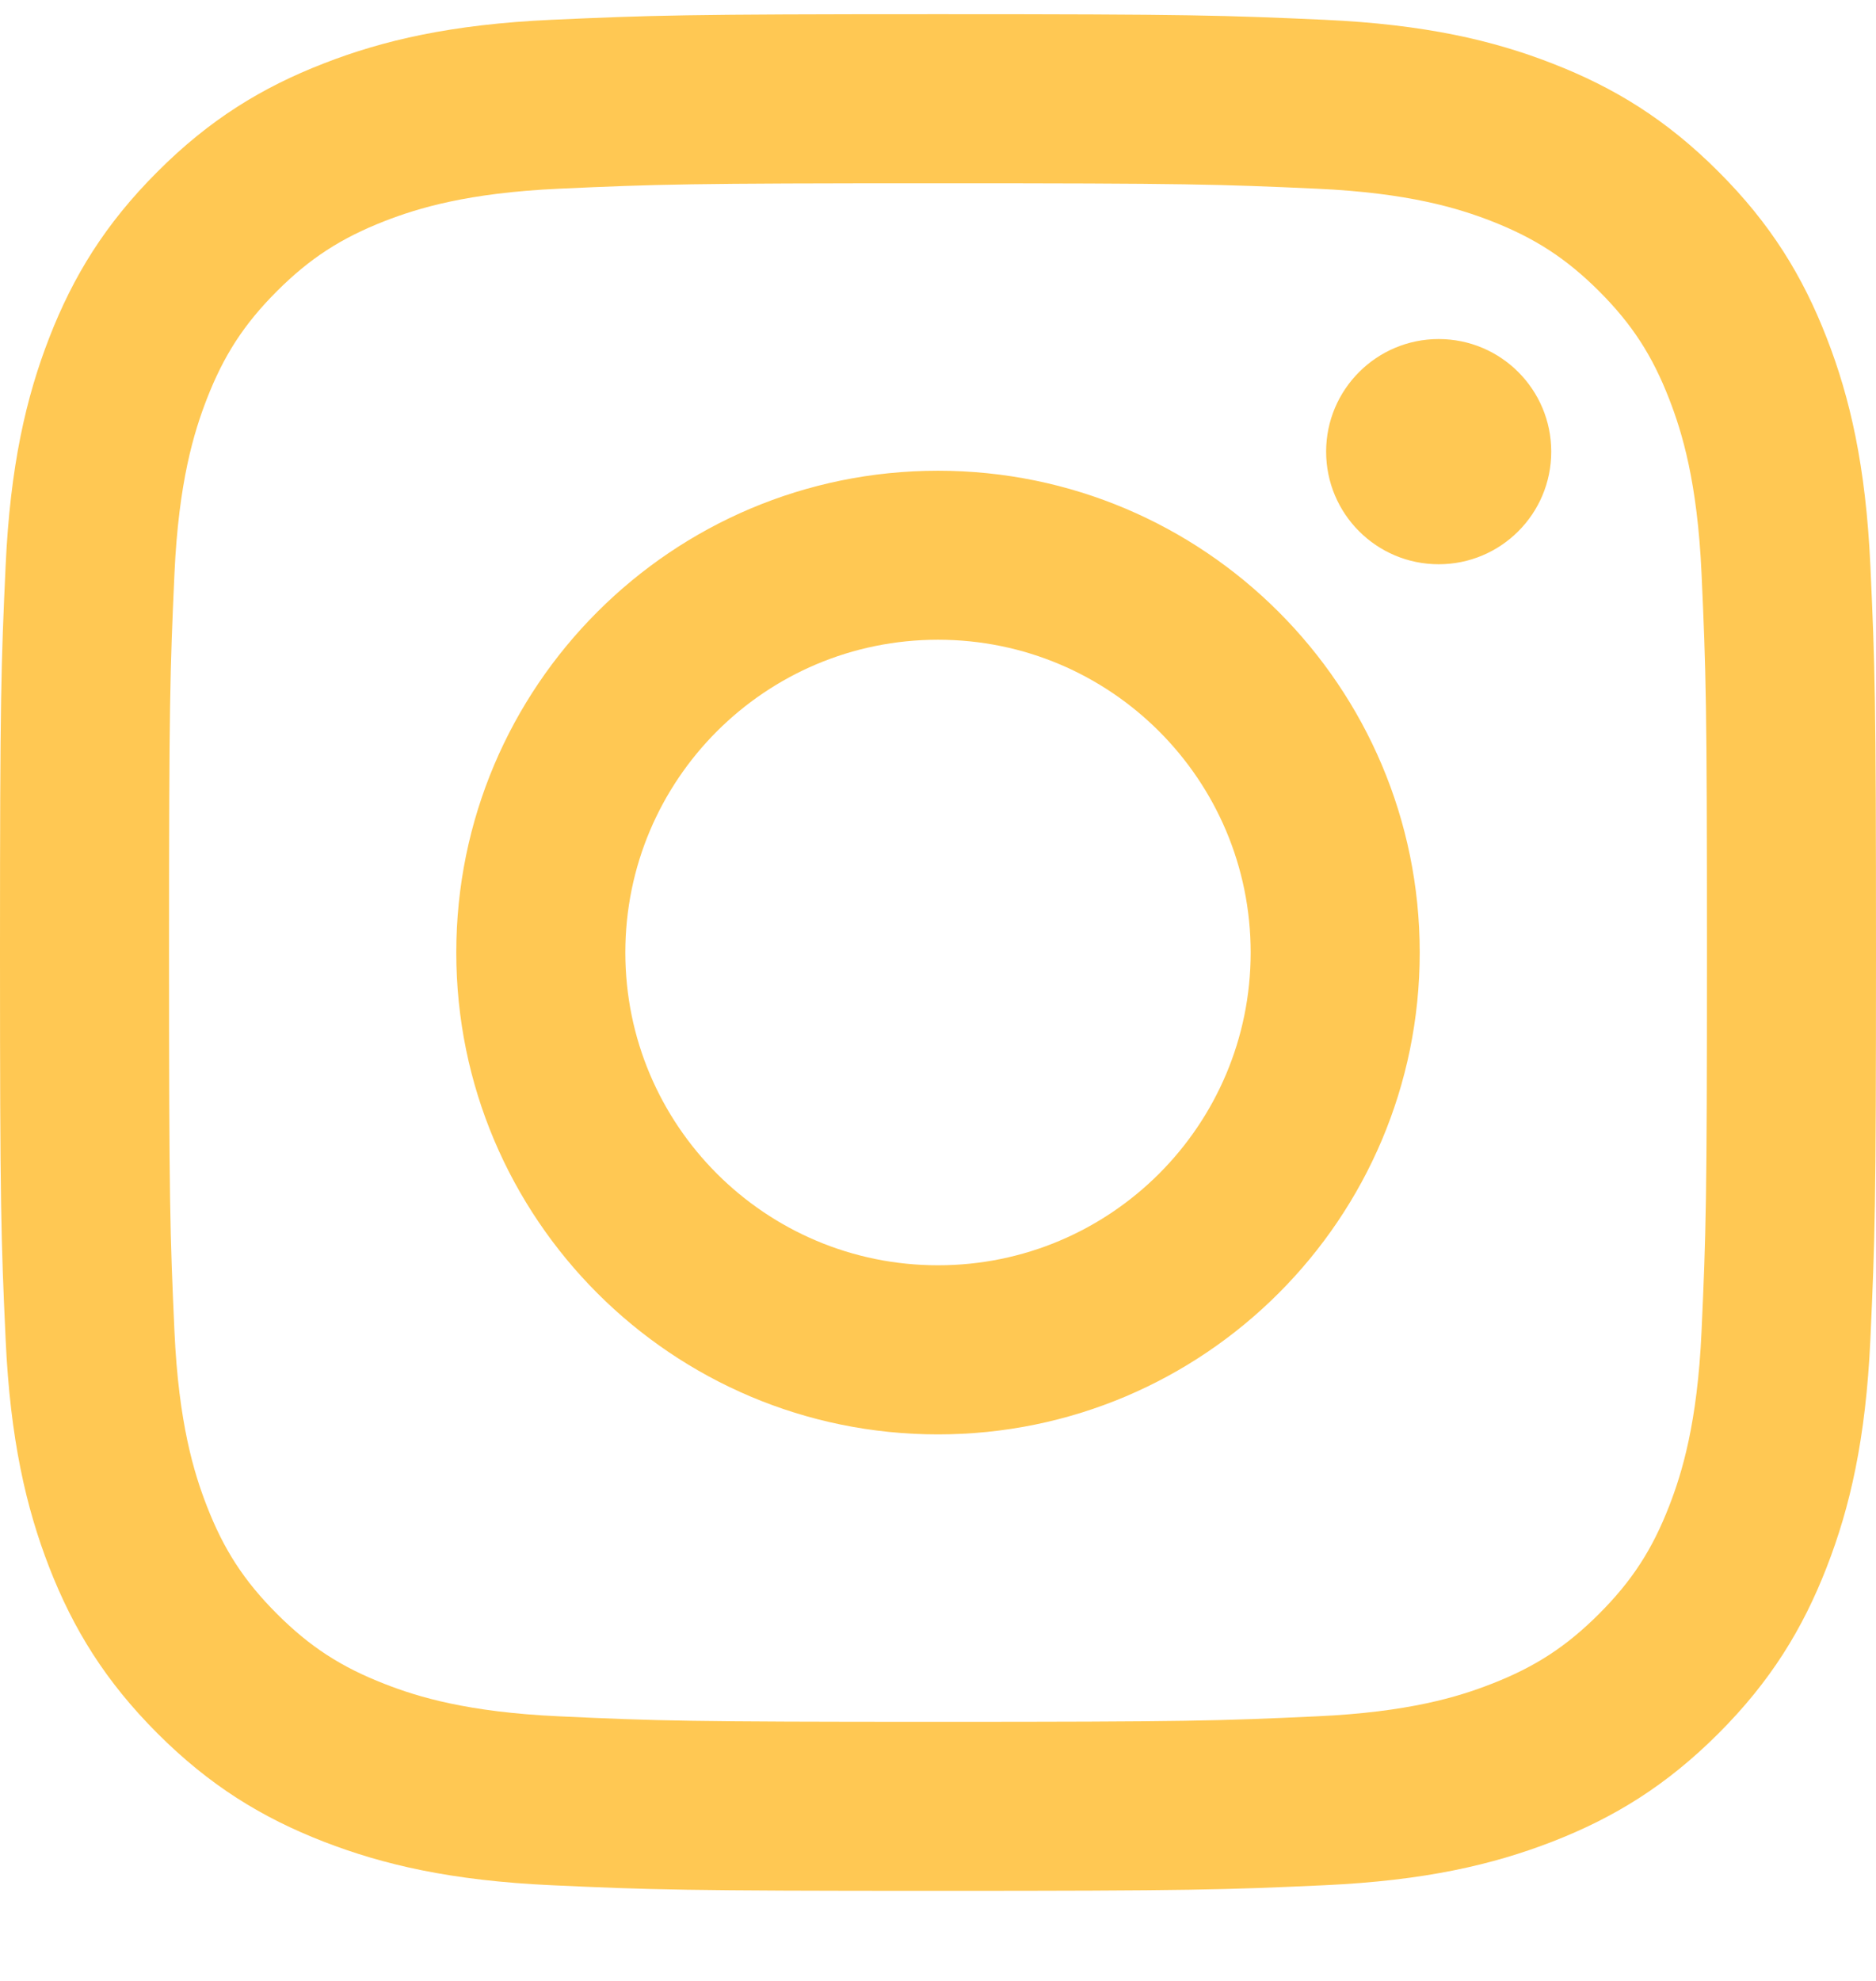 <svg width="18" height="19" viewBox="0 0 18 19" fill="none" xmlns="http://www.w3.org/2000/svg">
<path d="M9 1.758C11.403 1.758 11.688 1.767 12.637 1.81C13.514 1.85 13.991 1.997 14.308 2.12C14.728 2.284 15.028 2.479 15.343 2.793C15.658 3.108 15.853 3.408 16.016 3.828C16.139 4.145 16.286 4.622 16.326 5.499C16.369 6.449 16.378 6.733 16.378 9.136C16.378 11.539 16.369 11.824 16.326 12.773C16.286 13.65 16.139 14.127 16.016 14.444C15.853 14.864 15.658 15.164 15.343 15.479C15.028 15.794 14.728 15.989 14.308 16.152C13.991 16.276 13.514 16.422 12.637 16.462C11.688 16.506 11.403 16.515 9 16.515C6.597 16.515 6.312 16.506 5.363 16.462C4.486 16.422 4.009 16.276 3.692 16.152C3.272 15.989 2.972 15.794 2.657 15.479C2.342 15.164 2.147 14.864 1.984 14.444C1.861 14.127 1.714 13.65 1.674 12.773C1.631 11.824 1.622 11.539 1.622 9.136C1.622 6.733 1.631 6.449 1.674 5.5C1.714 4.622 1.861 4.145 1.984 3.828C2.147 3.408 2.342 3.108 2.657 2.793C2.972 2.478 3.272 2.284 3.692 2.12C4.009 1.997 4.486 1.85 5.363 1.81C6.312 1.767 6.597 1.758 9 1.758ZM9 0.136C6.556 0.136 6.249 0.147 5.289 0.19C4.331 0.234 3.677 0.386 3.105 0.609C2.513 0.839 2.011 1.146 1.511 1.647C1.01 2.147 0.702 2.649 0.472 3.241C0.25 3.813 0.098 4.468 0.054 5.426C0.01 6.385 0 6.692 0 9.136C0 11.581 0.01 11.887 0.054 12.847C0.098 13.805 0.25 14.459 0.472 15.032C0.702 15.623 1.01 16.125 1.511 16.626C2.011 17.126 2.513 17.434 3.105 17.664C3.677 17.886 4.331 18.038 5.289 18.082C6.249 18.126 6.556 18.136 9 18.136C11.444 18.136 11.751 18.126 12.711 18.082C13.669 18.038 14.323 17.886 14.895 17.664C15.487 17.434 15.989 17.126 16.489 16.626C16.99 16.125 17.297 15.623 17.527 15.032C17.75 14.459 17.902 13.805 17.946 12.847C17.99 11.887 18 11.581 18 9.136C18 6.692 17.99 6.385 17.946 5.426C17.902 4.468 17.75 3.813 17.527 3.241C17.297 2.649 16.99 2.147 16.489 1.647C15.989 1.146 15.487 0.839 14.895 0.609C14.323 0.386 13.669 0.234 12.711 0.19C11.751 0.147 11.444 0.136 9 0.136ZM9 4.515C6.448 4.515 4.378 6.584 4.378 9.136C4.378 11.689 6.448 13.758 9 13.758C11.552 13.758 13.622 11.689 13.622 9.136C13.622 6.584 11.552 4.515 9 4.515ZM9 12.136C7.343 12.136 6 10.793 6 9.136C6 7.479 7.343 6.136 9 6.136C10.657 6.136 12 7.479 12 9.136C12 10.793 10.657 12.136 9 12.136ZM14.884 4.332C14.884 4.929 14.401 5.412 13.804 5.412C13.208 5.412 12.724 4.929 12.724 4.332C12.724 3.736 13.208 3.252 13.804 3.252C14.401 3.252 14.884 3.736 14.884 4.332Z" fill="#FFC853"/>
</svg>
